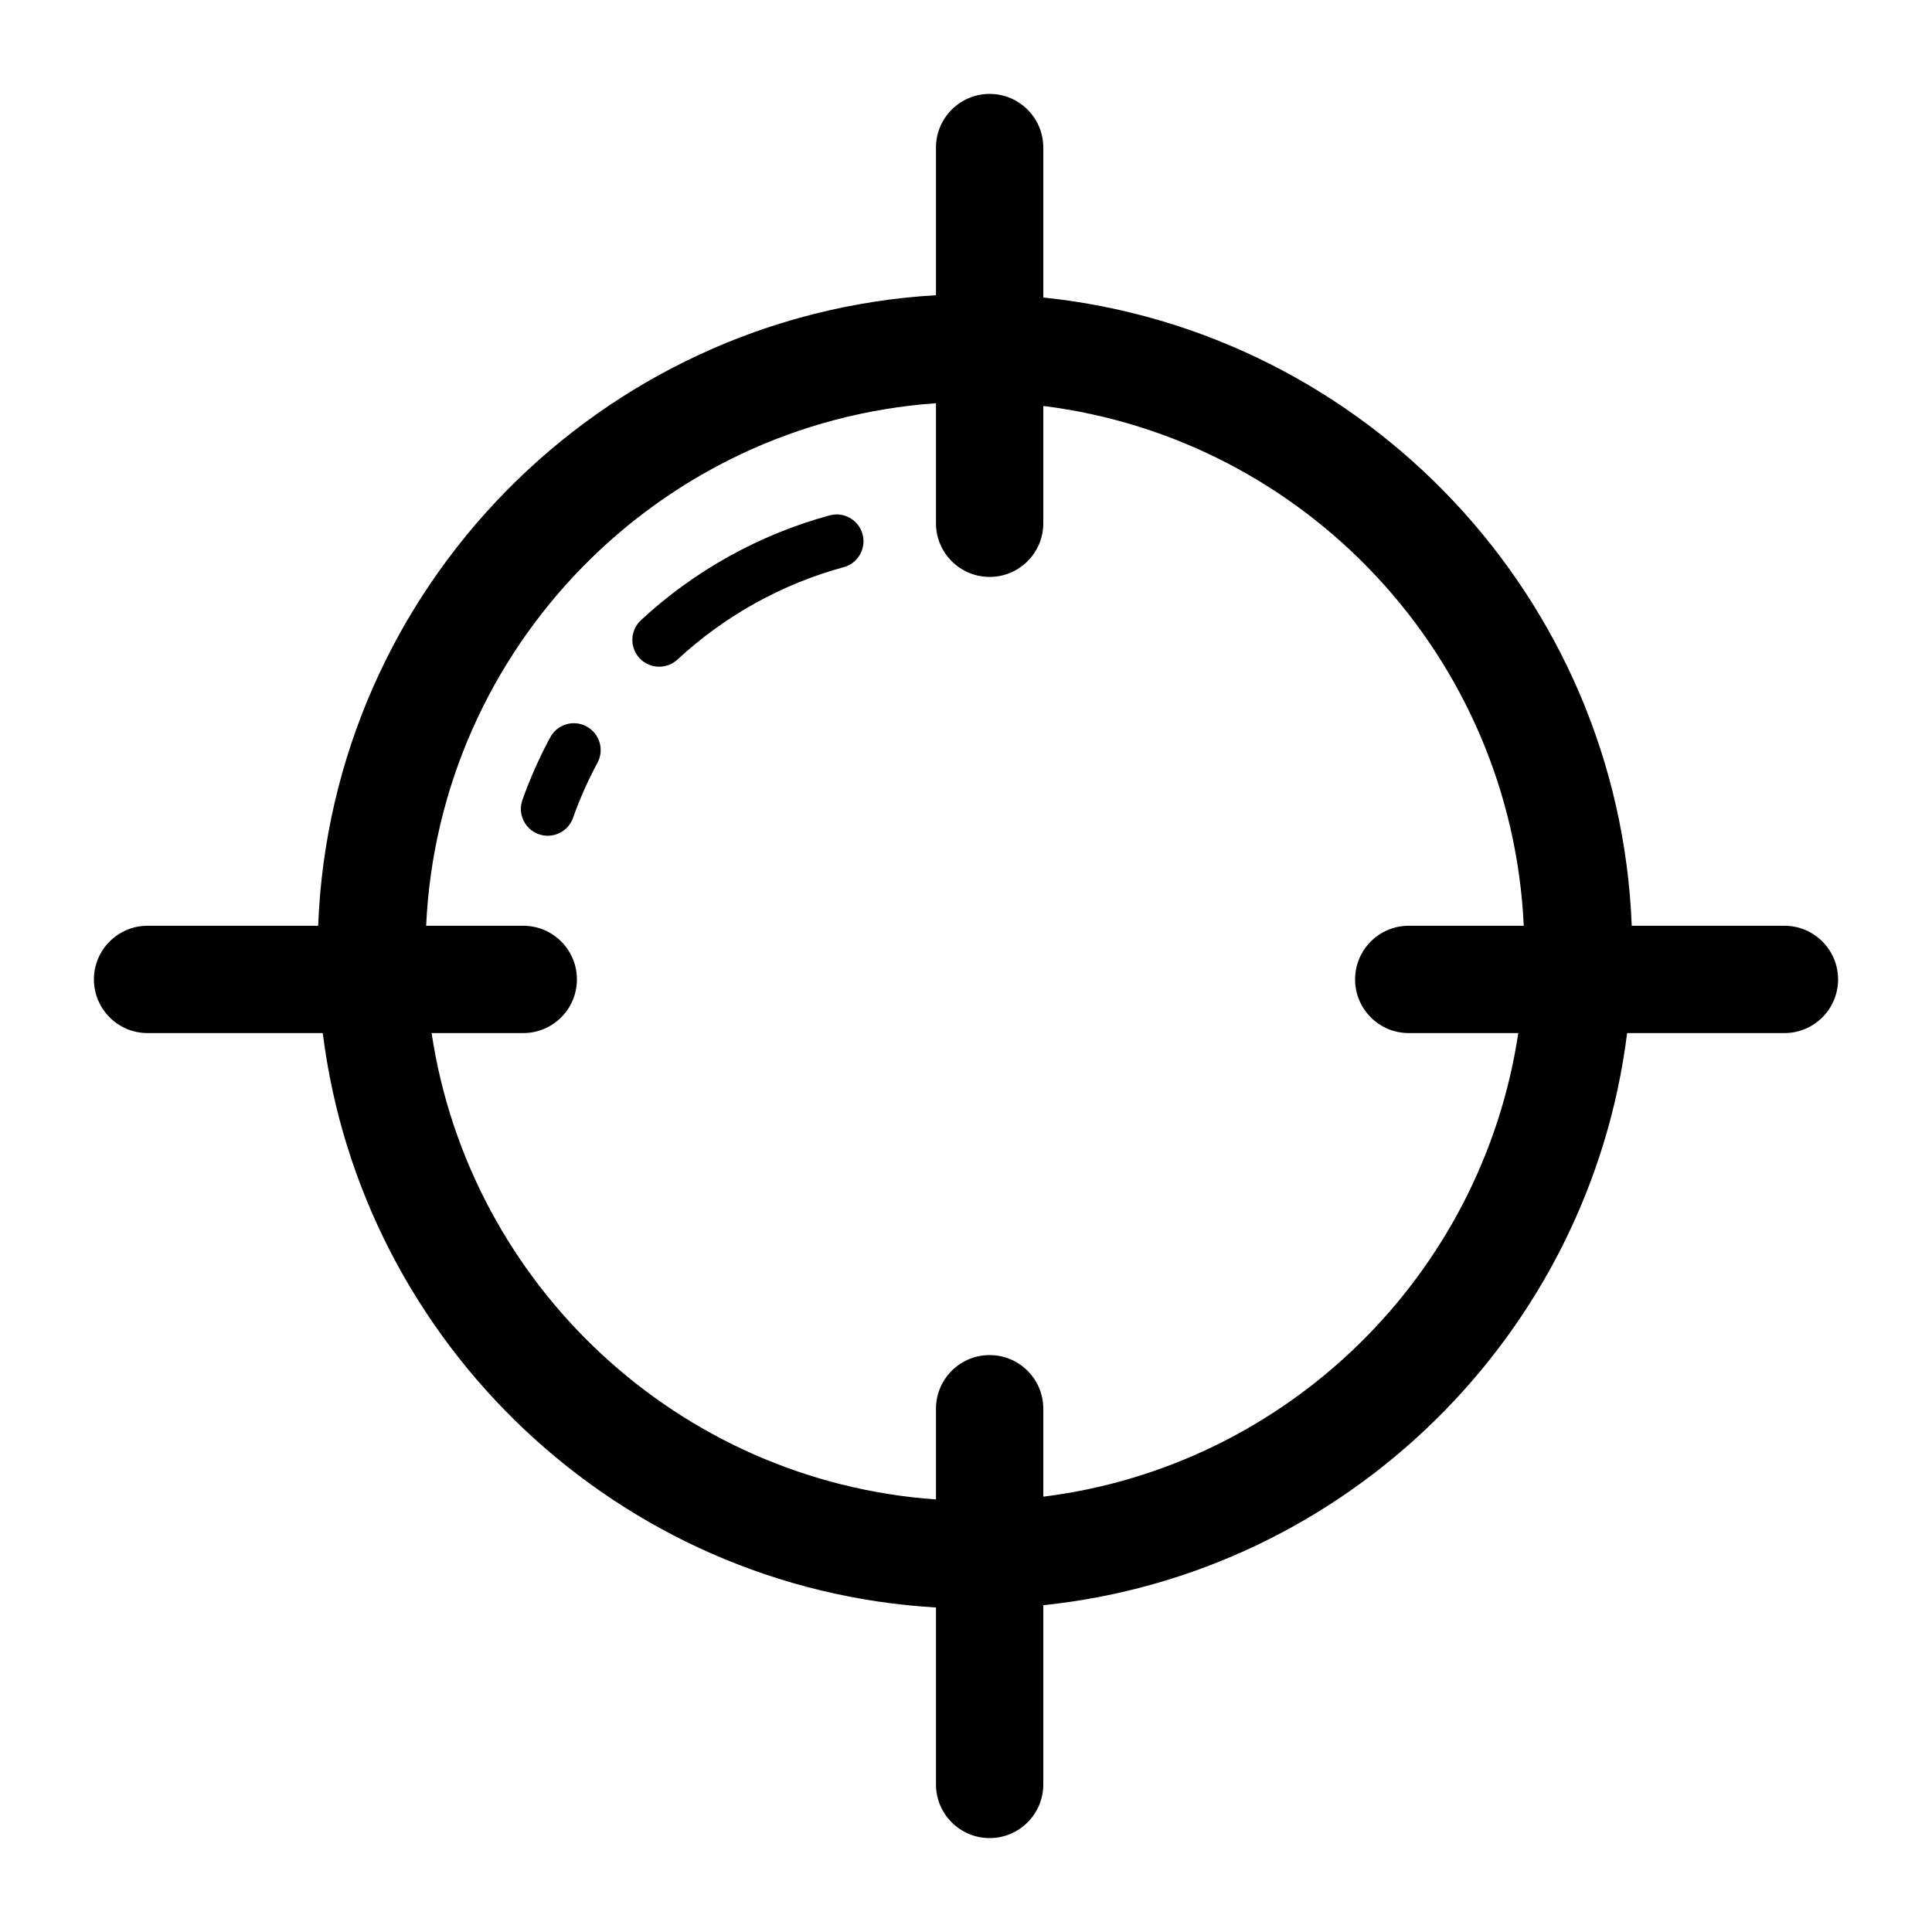 <?xml version="1.0" encoding="utf-8"?>

<!DOCTYPE svg PUBLIC "-//W3C//DTD SVG 1.1//EN" "http://www.w3.org/Graphics/SVG/1.1/DTD/svg11.dtd">
<!-- Uploaded to: SVG Repo, www.svgrepo.com, Generator: SVG Repo Mixer Tools -->
<svg fill="#000000" version="1.1" id="Layer_1" xmlns="http://www.w3.org/2000/svg" xmlns:xlink="http://www.w3.org/1999/xlink" 
	 width="800px" height="800px" viewBox="0 0 72 72" enable-background="new 0 0 72 72" xml:space="preserve">
<g>
	<path d="M30.918,19.207c-2.609,0.708-5.041,2.058-7.032,3.906c-0.405,0.376-0.429,1.009-0.053,1.414
		c0.197,0.212,0.464,0.319,0.733,0.319c0.244,0,0.488-0.088,0.681-0.266c1.755-1.629,3.897-2.819,6.195-3.443
		c0.533-0.145,0.848-0.694,0.703-1.227C32,19.378,31.452,19.059,30.918,19.207z"/>
	<path d="M21.86,27.073c-0.485-0.265-1.092-0.08-1.354,0.405c-0.403,0.748-0.752,1.533-1.036,2.333
		c-0.186,0.52,0.086,1.091,0.607,1.277c0.11,0.039,0.224,0.058,0.335,0.058c0.411,0,0.797-0.255,0.942-0.665
		c0.25-0.704,0.557-1.396,0.912-2.054C22.528,27.941,22.346,27.335,21.86,27.073z"/>
	<path d="M66.5,34.5h-5.69c-0.471-12.217-9.923-22.167-21.929-23.413V5.5c0-1.104-0.896-2-2-2c-1.104,0-2,0.896-2,2v5.501
		C22.361,11.737,12.342,21.914,11.857,34.5H5.5c-1.104,0-2,0.896-2,2c0,1.104,0.896,2,2,2h6.529
		c1.446,11.604,11.034,20.713,22.852,21.407V66.5c0,1.104,0.896,2,2,2c1.104,0,2-0.896,2-2v-6.679
		C50.193,58.647,59.236,49.743,60.638,38.5H66.5c1.104,0,2-0.896,2-2C68.5,35.396,67.604,34.5,66.5,34.5z M38.881,55.777V52.5
		c0-1.105-0.896-2-2-2c-1.104,0-2,0.895-2,2v3.38c-9.606-0.679-17.387-7.991-18.796-17.38H19.5c1.104,0,2-0.896,2-2
		c0-1.104-0.896-2-2-2h-3.619c0.48-10.375,8.689-18.746,19-19.473V19.5c0,1.104,0.896,2,2,2c1.104,0,2-0.896,2-2v-4.371
		c9.793,1.222,17.441,9.366,17.905,19.371H52.5c-1.104,0-2,0.896-2,2c0,1.104,0.896,2,2,2h4.082
		C55.228,47.529,47.98,54.642,38.881,55.777z"/>
</g>
</svg>